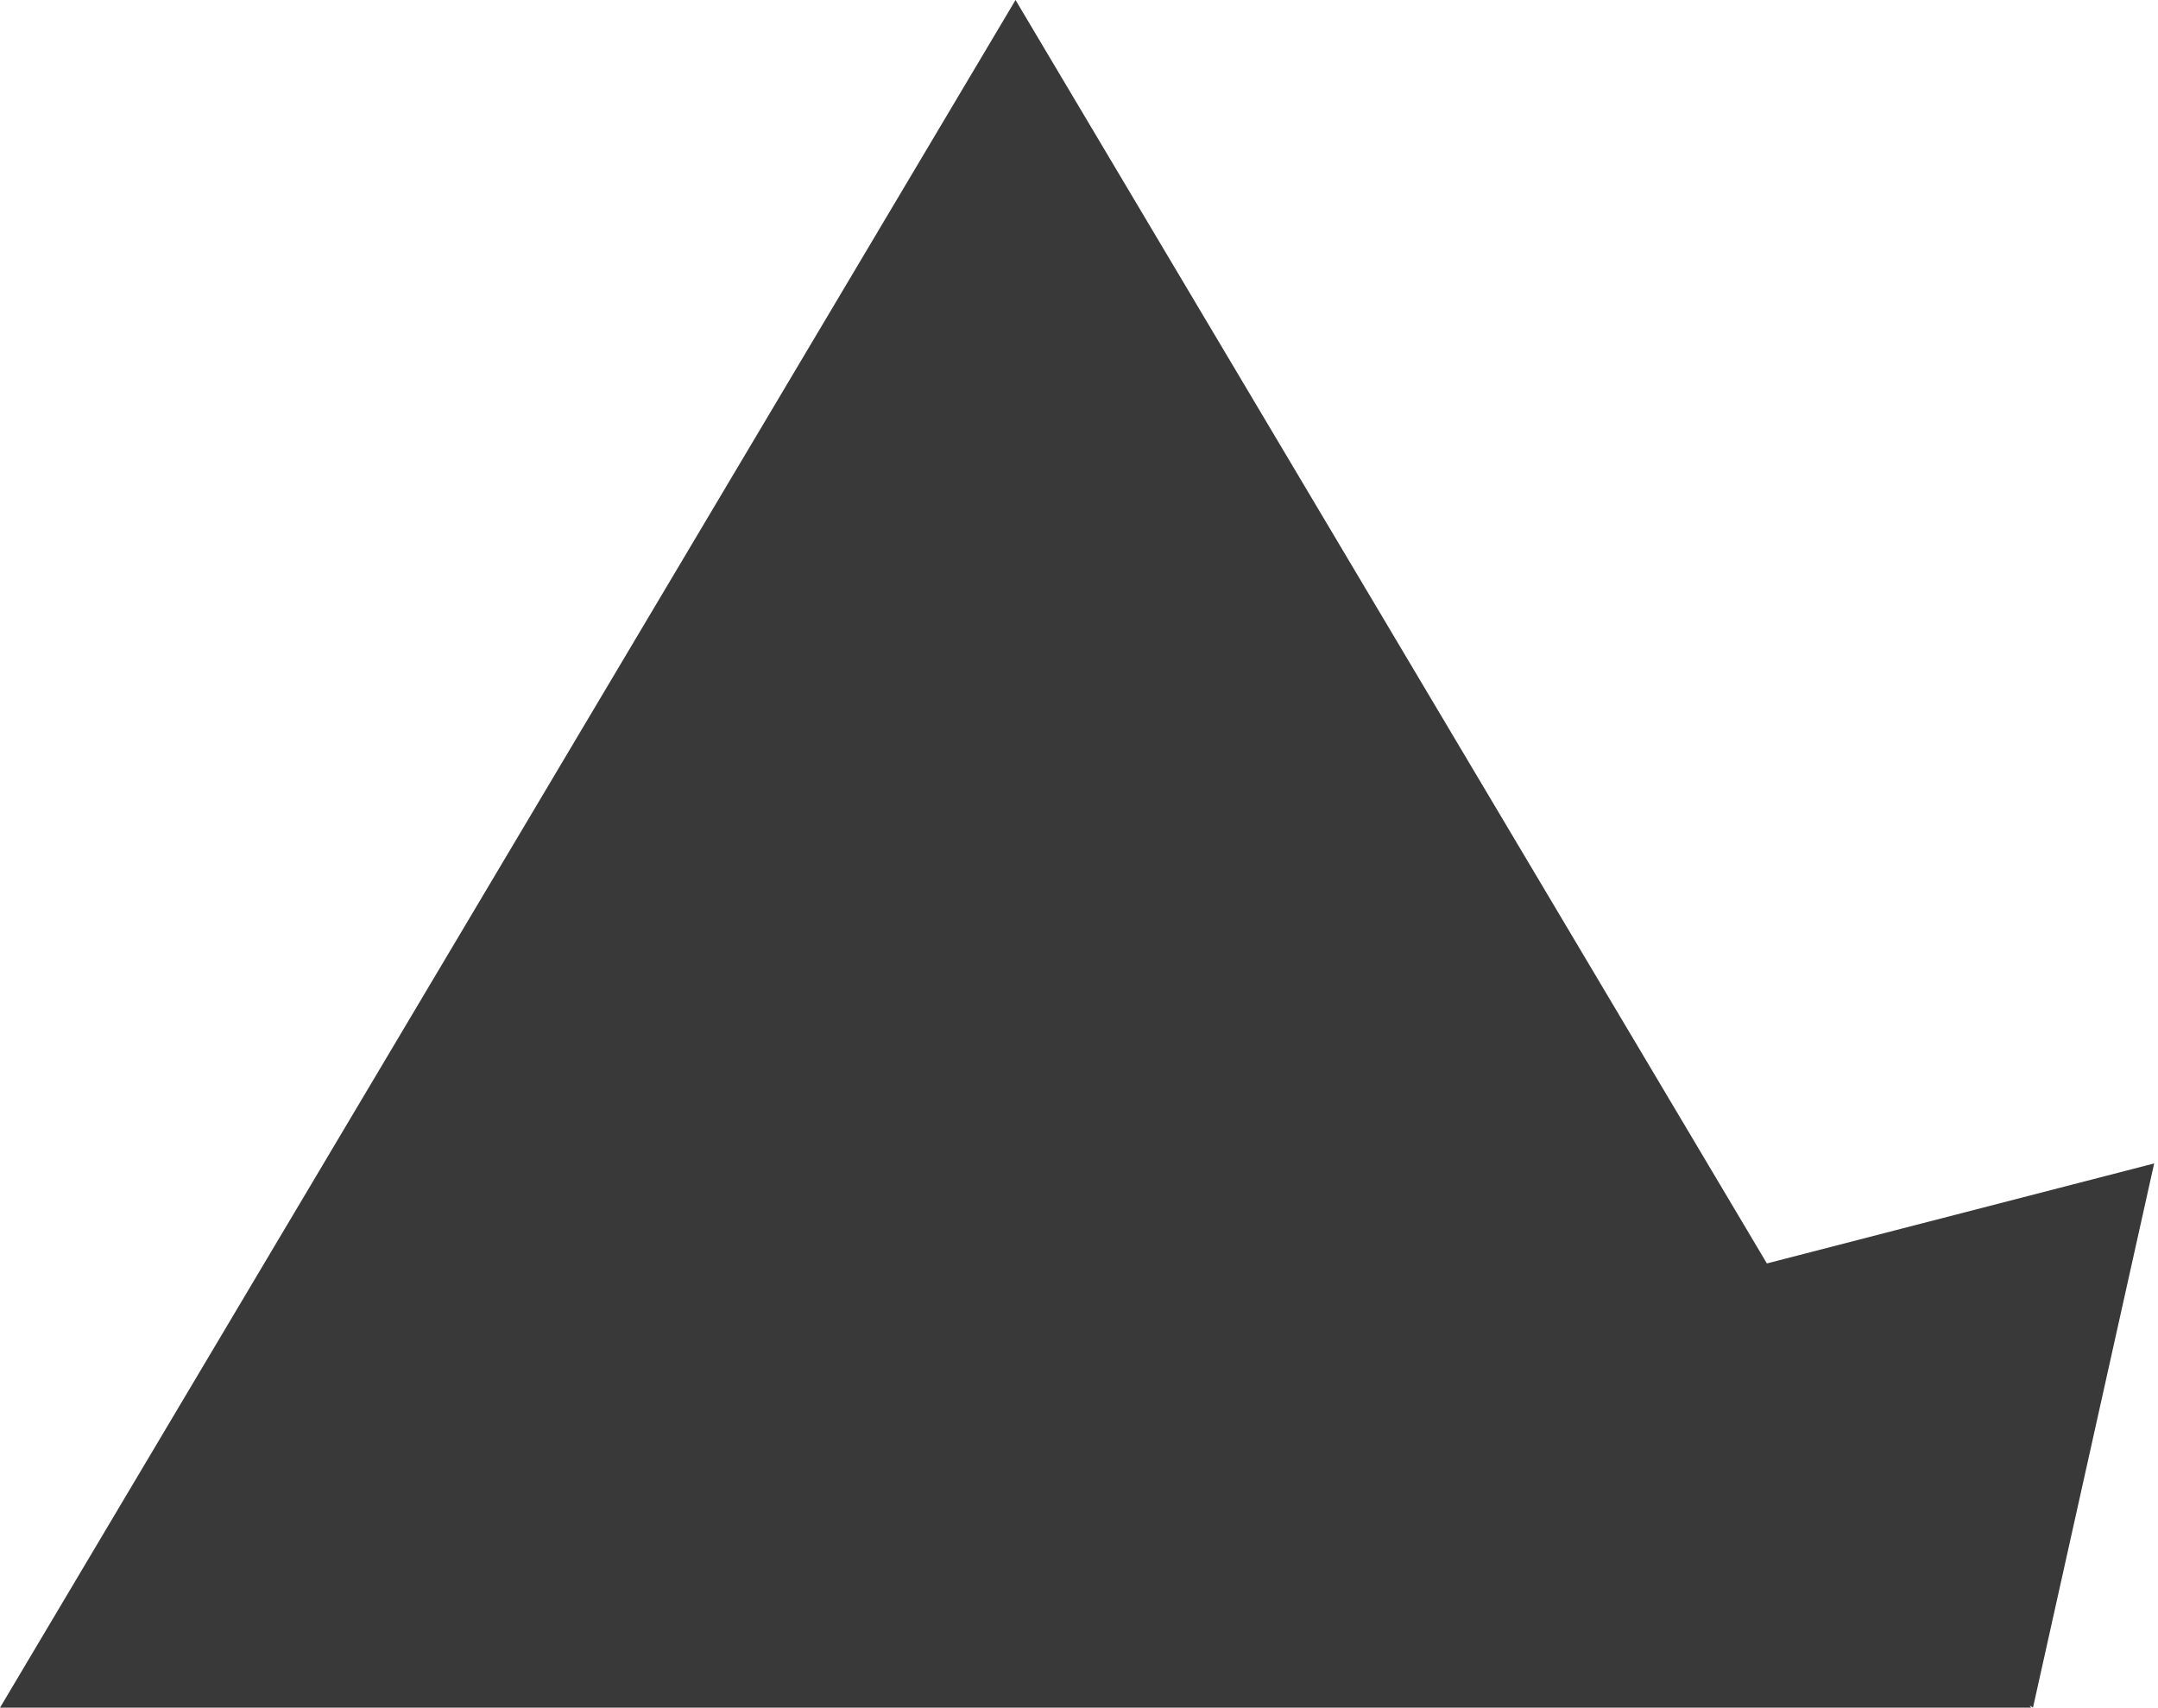 <?xml version="1.0" encoding="UTF-8" standalone="no"?>
<svg width="374px" height="296px" viewBox="0 0 374 296" version="1.1" xmlns="http://www.w3.org/2000/svg" xmlns:xlink="http://www.w3.org/1999/xlink" xmlns:sketch="http://www.bohemiancoding.com/sketch/ns">
    <!-- Generator: Sketch 3.4.2 (15855) - http://www.bohemiancoding.com/sketch -->
    <title>noun-poss</title>
    <desc>Created with Sketch.</desc>
    <defs></defs>
    <g id="Nouns" stroke="none" stroke-width="1" fill="none" fill-rule="evenodd" sketch:type="MSPage">
        <g id="noun-poss" sketch:type="MSArtboardGroup" transform="translate(-1, -3)" fill="#393939">
            <path d="M307.217,222 L177,3 L1,299 L353,299 L352.772,298.617 L353.334,299 L374.335,204.666 L307.217,222 Z" id="Fill-1" sketch:type="MSShapeGroup"></path>
        </g>
    </g>
</svg>